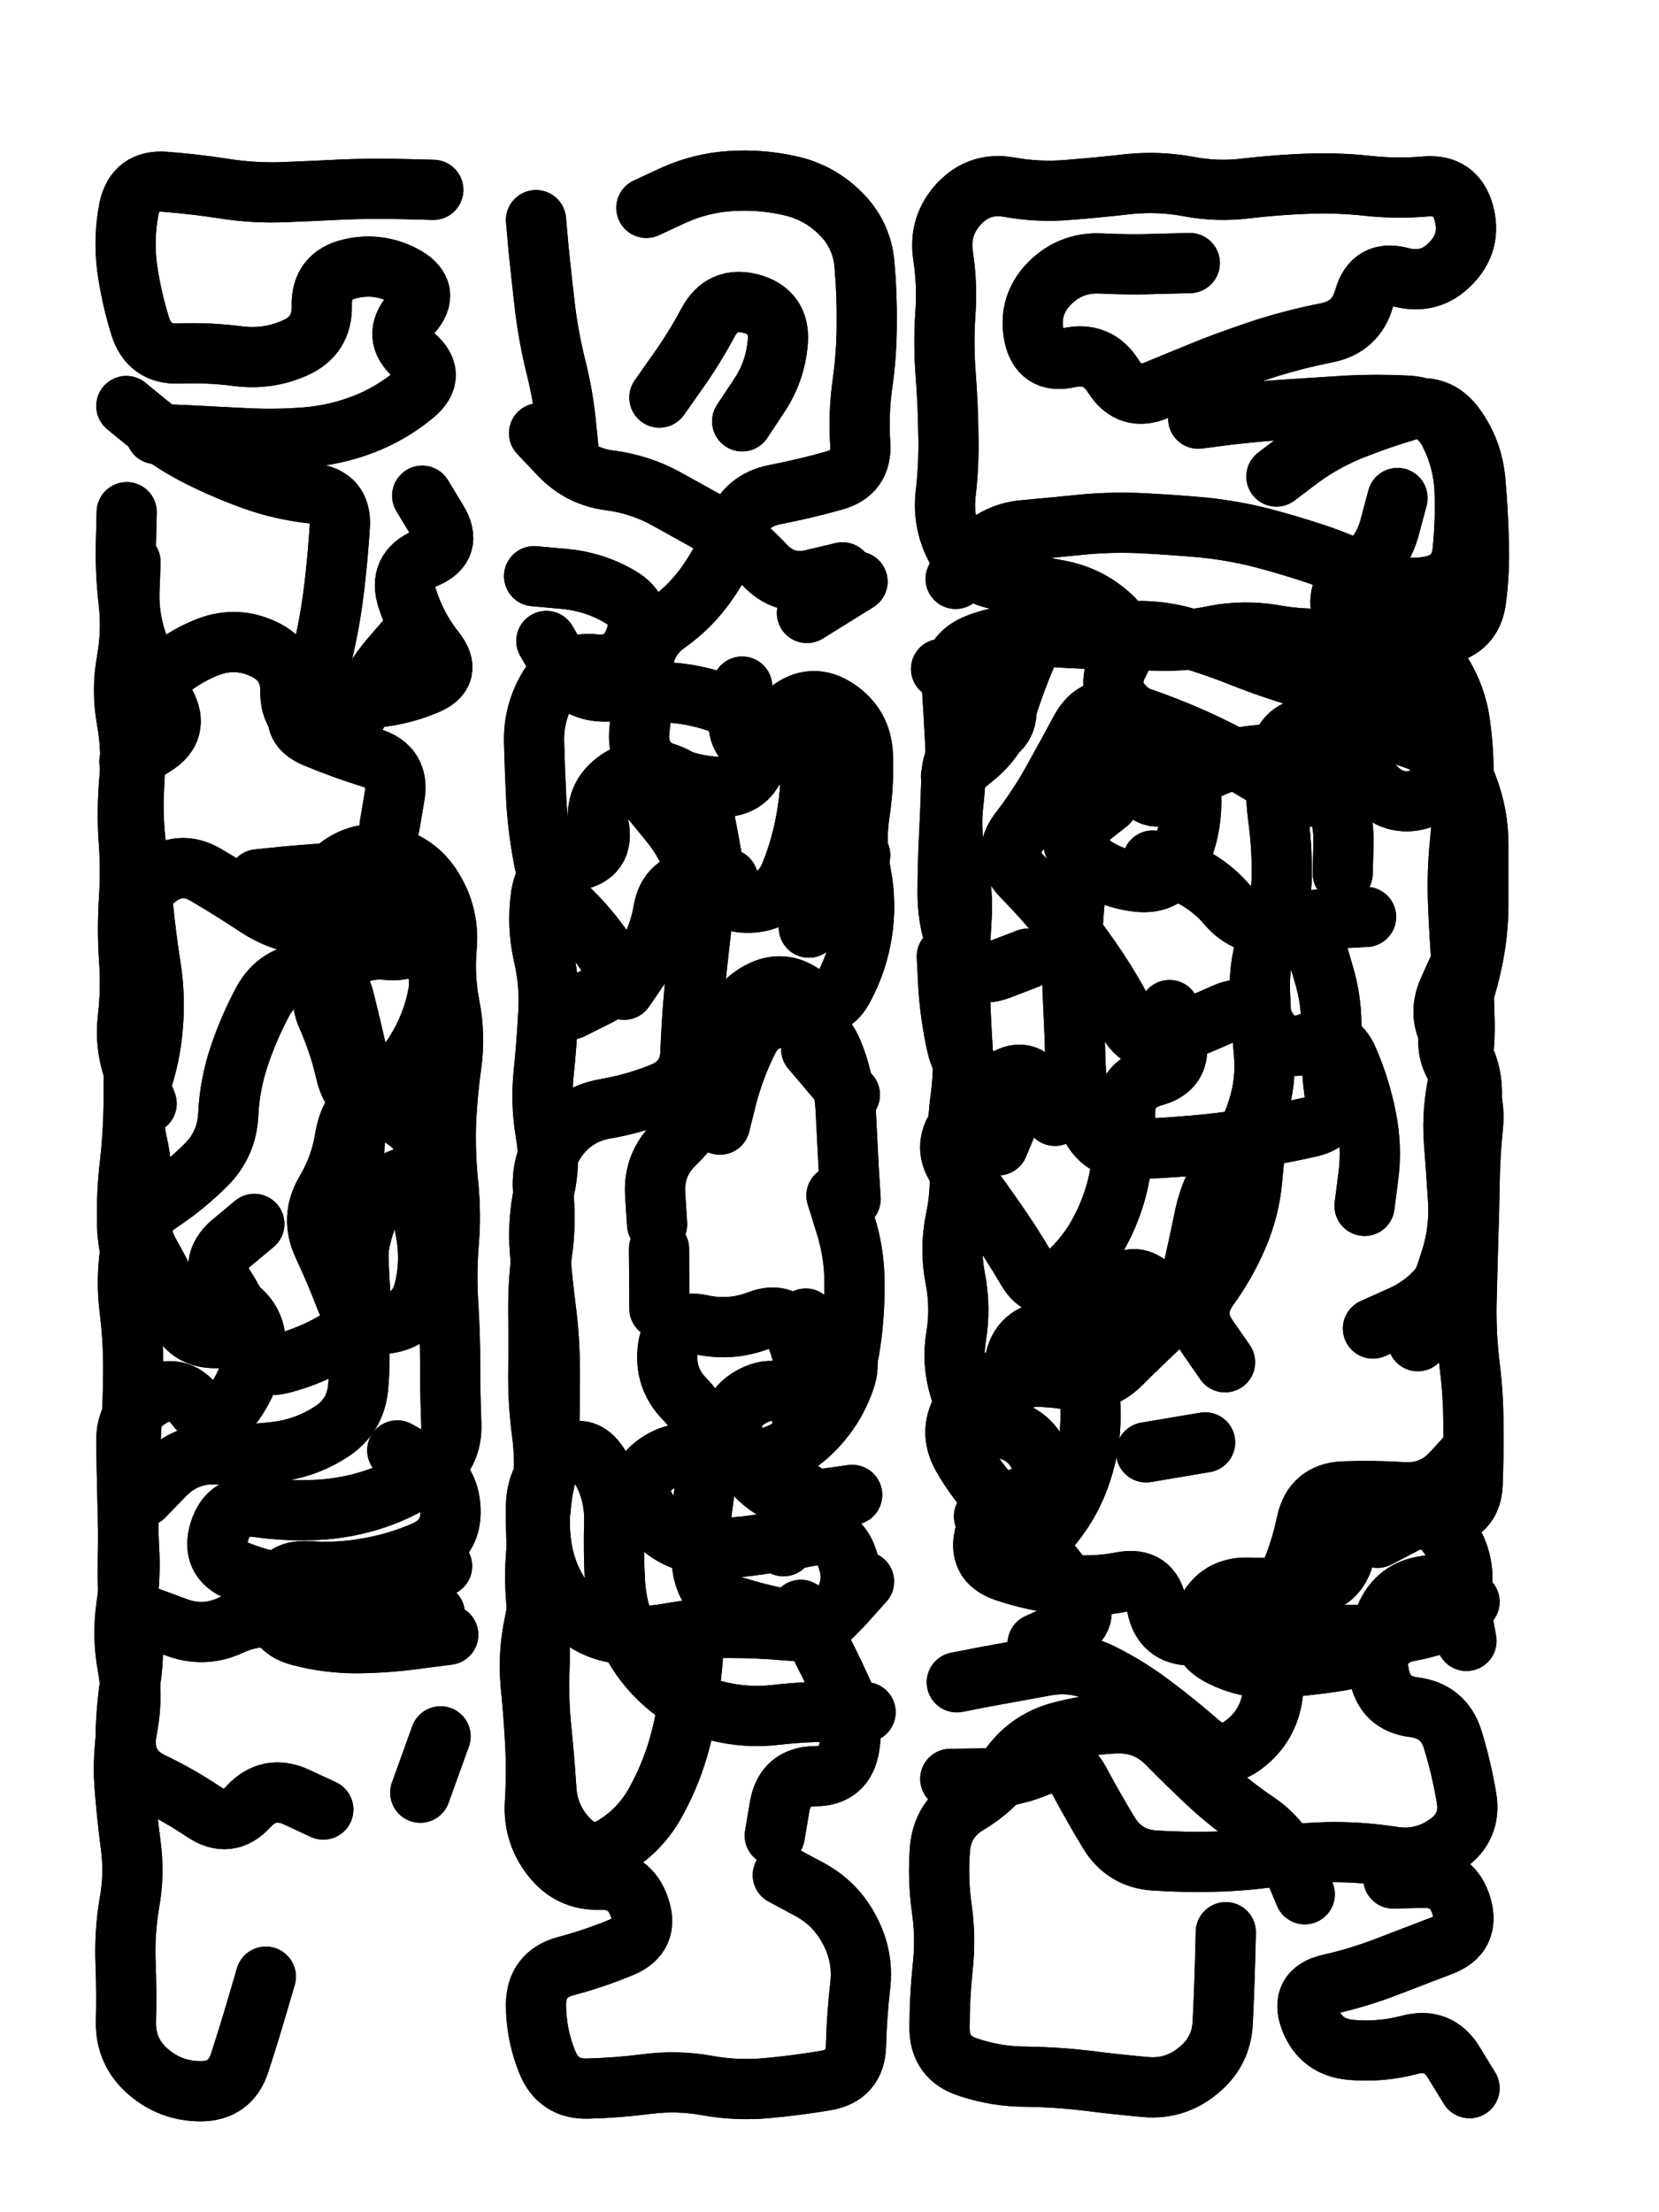 <svg xmlns="http://www.w3.org/2000/svg" viewBox="0 0 4329 5772"><title>Infinite Scribble #2544</title><defs><filter id="piece_2544_3_4_filter" x="-100" y="-100" width="4529" height="5972" filterUnits="userSpaceOnUse"><feGaussianBlur in="SourceGraphic" result="lineShape_1" stdDeviation="7850e-3"/><feColorMatrix in="lineShape_1" result="lineShape" type="matrix" values="1 0 0 0 0  0 1 0 0 0  0 0 1 0 0  0 0 0 9420e-3 -4710e-3"/><feGaussianBlur in="lineShape" result="shrank_blurred" stdDeviation="12850e-3"/><feColorMatrix in="shrank_blurred" result="shrank" type="matrix" values="1 0 0 0 0 0 1 0 0 0 0 0 1 0 0 0 0 0 11242e-3 -7280e-3"/><feColorMatrix in="lineShape" result="border_filled" type="matrix" values="0.6 0 0 0 -0.4  0 0.6 0 0 -0.4  0 0 0.6 0 -0.4  0 0 0 1 0"/><feComposite in="border_filled" in2="shrank" result="border" operator="out"/><feOffset in="lineShape" result="shapes_linestyle_bottom3" dx="-37680e-3" dy="37680e-3"/><feOffset in="lineShape" result="shapes_linestyle_bottom2" dx="-25120e-3" dy="25120e-3"/><feOffset in="lineShape" result="shapes_linestyle_bottom1" dx="-12560e-3" dy="12560e-3"/><feMerge result="shapes_linestyle_bottom"><feMergeNode in="shapes_linestyle_bottom3"/><feMergeNode in="shapes_linestyle_bottom2"/><feMergeNode in="shapes_linestyle_bottom1"/></feMerge><feGaussianBlur in="shapes_linestyle_bottom" result="shapes_linestyle_bottomcontent_blurred" stdDeviation="12850e-3"/><feColorMatrix in="shapes_linestyle_bottomcontent_blurred" result="shapes_linestyle_bottomcontent" type="matrix" values="1 0 0 0 0 0 1 0 0 0 0 0 1 0 0 0 0 0 11242e-3 -7280e-3"/><feColorMatrix in="shapes_linestyle_bottomcontent" result="shapes_linestyle_bottomdark" type="matrix" values="0.6 0 0 0 -0.1  0 0.6 0 0 -0.1  0 0 0.6 0 -0.1  0 0 0 1 0"/><feColorMatrix in="shapes_linestyle_bottom" result="shapes_linestyle_bottomborderblack" type="matrix" values="0.6 0 0 0 -0.4  0 0.6 0 0 -0.4  0 0 0.6 0 -0.4  0 0 0 1 0"/><feGaussianBlur in="lineShape" result="shapes_linestyle_frontshrank_blurred" stdDeviation="12850e-3"/><feColorMatrix in="shapes_linestyle_frontshrank_blurred" result="shapes_linestyle_frontshrank" type="matrix" values="1 0 0 0 0 0 1 0 0 0 0 0 1 0 0 0 0 0 11242e-3 -7280e-3"/><feMerge result="shapes_linestyle"><feMergeNode in="shapes_linestyle_bottomborderblack"/><feMergeNode in="shapes_linestyle_bottomdark"/><feMergeNode in="shapes_linestyle_frontshrank"/></feMerge><feComposite in="shapes_linestyle" in2="shrank" result="shapes_linestyle_cropped" operator="over"/><feComposite in="border" in2="shapes_linestyle_cropped" result="shapes" operator="over"/></filter><filter id="piece_2544_3_4_shadow" x="-100" y="-100" width="4529" height="5972" filterUnits="userSpaceOnUse"><feColorMatrix in="SourceGraphic" result="result_blackened" type="matrix" values="0 0 0 0 0  0 0 0 0 0  0 0 0 0 0  0 0 0 0.8 0"/><feGaussianBlur in="result_blackened" result="result_blurred" stdDeviation="47100e-3"/><feComposite in="SourceGraphic" in2="result_blurred" result="result" operator="over"/></filter><filter id="piece_2544_3_4_overall" x="-100" y="-100" width="4529" height="5972" filterUnits="userSpaceOnUse"><feTurbulence result="background_texture_bumps" type="fractalNoise" baseFrequency="56e-3" numOctaves="3"/><feDiffuseLighting in="background_texture_bumps" result="background_texture" surfaceScale="1" diffuseConstant="2" lighting-color="#555"><feDistantLight azimuth="225" elevation="20"/></feDiffuseLighting><feMorphology in="SourceGraphic" result="background_glow_1_thicken" operator="dilate" radius="26700e-3"/><feColorMatrix in="background_glow_1_thicken" result="background_glow_1_thicken_colored" type="matrix" values="0 0 0 0 0  0 0 0 0 0  0 0 0 0 0  0 0 0 1 0"/><feGaussianBlur in="background_glow_1_thicken_colored" result="background_glow_1" stdDeviation="71200e-3"/><feMorphology in="SourceGraphic" result="background_glow_2_thicken" operator="dilate" radius="0"/><feColorMatrix in="background_glow_2_thicken" result="background_glow_2_thicken_colored" type="matrix" values="0 0 0 0 0  0 0 0 0 0  0 0 0 0 0  0 0 0 0 0"/><feGaussianBlur in="background_glow_2_thicken_colored" result="background_glow_2" stdDeviation="0"/><feComposite in="background_glow_1" in2="background_glow_2" result="background_glow" operator="out"/><feBlend in="background_glow" in2="background_texture" result="background_merged" mode="normal"/><feColorMatrix in="background_merged" result="background" type="matrix" values="0.2 0 0 0 0  0 0.2 0 0 0  0 0 0.2 0 0  0 0 0 1 0"/></filter><clipPath id="piece_2544_3_4_clip"><rect x="0" y="0" width="4329" height="5772"/></clipPath><g id="layer_3" filter="url(#piece_2544_3_4_filter)" stroke-width="157" stroke-linecap="round" fill="none"><path d="M 743 2260 Q 743 2260 820 2246 Q 897 2233 959 2186 Q 1021 2139 1096 2160 Q 1171 2182 1209 2250 Q 1248 2318 1241 2396 Q 1234 2474 1249 2550 Q 1264 2627 1253 2704 Q 1242 2782 1239 2860 Q 1237 2938 1245 3016 Q 1253 3094 1246 3172 Q 1240 3250 1245 3328 Q 1250 3406 1250 3484 Q 1250 3562 1253 3640 Q 1256 3718 1193 3764 Q 1130 3810 1056 3835 Q 982 3860 904 3864 Q 826 3868 748 3857 Q 671 3846 648 3920 Q 625 3995 697 4024 Q 770 4053 848 4060 Q 926 4067 1004 4065 Q 1082 4063 1155 4037 L 1229 4011 M 482 1057 Q 482 1057 560 1060 Q 638 1064 716 1068 Q 794 1072 872 1066 Q 950 1060 1023 1032 Q 1096 1004 1156 954 Q 1216 904 1157 853 Q 1098 802 1149 743 Q 1201 685 1133 646 Q 1065 608 989 626 Q 913 644 915 722 Q 917 800 846 832 Q 775 864 697 854 Q 620 844 542 847 Q 464 850 441 775 Q 418 701 407 623 Q 397 546 412 469 Q 428 393 506 399 Q 584 405 661 417 Q 738 429 816 426 Q 894 423 972 419 Q 1050 416 1128 418 L 1206 420 M 458 2804 Q 458 2804 429 2731 Q 400 2659 409 2581 Q 418 2504 412 2426 Q 407 2348 412 2270 Q 417 2192 411 2114 Q 406 2036 413 1958 Q 420 1880 406 1803 Q 392 1726 406 1649 Q 420 1572 411 1494 Q 402 1417 404 1339 L 406 1261 M 958 1750 Q 958 1750 1036 1746 Q 1114 1742 1186 1712 Q 1259 1683 1210 1622 Q 1162 1561 1138 1486 Q 1114 1412 1186 1381 Q 1258 1351 1217 1284 L 1177 1218 M 769 5082 Q 769 5082 747 5157 Q 725 5232 701 5306 Q 677 5381 599 5381 Q 521 5381 462 5330 Q 403 5279 404 5201 Q 406 5123 403 5045 Q 400 4967 413 4890 Q 427 4813 416 4735 Q 406 4658 400 4580 Q 395 4502 409 4425 Q 423 4348 408 4271 Q 394 4194 405 4116 Q 417 4039 412 3961 Q 408 3883 410 3805 Q 413 3727 418 3649 Q 423 3571 423 3493 Q 423 3415 413 3337 Q 404 3260 416 3183 Q 428 3106 493 3062 Q 558 3019 613 2964 Q 668 2909 671 2831 Q 675 2753 700 2679 Q 725 2605 762 2536 Q 800 2468 878 2463 Q 956 2458 974 2534 Q 993 2610 1010 2686 Q 1028 2762 1011 2838 Q 994 2915 1002 2993 Q 1010 3071 1010 3149 Q 1010 3227 1016 3305 Q 1023 3383 955 3422 Q 888 3462 812 3482 Q 737 3502 721 3425 Q 706 3349 663 3284 Q 620 3219 679 3168 L 739 3118" stroke="hsl(18,100%,50%)"/><path d="M 2120 3959 Q 2120 3959 2178 3907 Q 2236 3855 2168 3816 Q 2100 3778 2141 3711 Q 2182 3645 2182 3567 Q 2182 3489 2155 3415 Q 2128 3342 2055 3370 Q 1982 3398 1905 3381 Q 1829 3365 1818 3442 Q 1808 3520 1862 3575 Q 1917 3631 1918 3709 Q 1919 3787 1907 3864 Q 1896 3942 1909 4019 Q 1923 4096 1998 4118 Q 2073 4141 2150 4154 Q 2227 4168 2278 4109 L 2330 4051 M 2118 4817 Q 2118 4817 2187 4854 Q 2256 4891 2292 4960 Q 2329 5029 2320 5106 Q 2311 5184 2309 5262 Q 2307 5340 2230 5353 Q 2153 5366 2075 5373 Q 1997 5380 1920 5366 Q 1843 5352 1765 5362 Q 1688 5372 1610 5374 Q 1532 5377 1503 5304 Q 1474 5232 1474 5154 Q 1475 5076 1550 5055 Q 1626 5035 1698 5005 Q 1770 4975 1744 4901 Q 1719 4827 1641 4829 Q 1563 4832 1515 4770 Q 1467 4709 1471 4631 Q 1476 4553 1472 4475 Q 1468 4397 1460 4319 Q 1453 4241 1469 4164 Q 1486 4088 1479 4010 Q 1473 3932 1474 3854 Q 1475 3776 1537 3729 Q 1600 3683 1640 3750 Q 1680 3817 1678 3895 Q 1676 3973 1680 4051 Q 1684 4129 1718 4199 Q 1753 4269 1812 4320 Q 1871 4371 1947 4389 Q 2023 4408 2100 4399 Q 2178 4390 2256 4391 L 2334 4392 M 1762 467 Q 1762 467 1833 434 Q 1904 402 1982 397 Q 2060 392 2136 409 Q 2213 426 2268 481 Q 2324 536 2331 614 Q 2338 692 2337 770 Q 2337 848 2326 925 Q 2315 1003 2320 1081 Q 2326 1159 2250 1179 Q 2175 1200 2098 1215 Q 2021 1230 1994 1303 Q 1968 1377 1924 1441 Q 1880 1506 1816 1551 Q 1753 1596 1753 1674 Q 1753 1752 1744 1829 Q 1735 1907 1805 1941 Q 1875 1975 1953 1978 Q 2031 1981 2052 1905 Q 2073 1830 2133 1780 Q 2194 1731 2259 1774 Q 2324 1817 2327 1895 Q 2330 1973 2318 2050 Q 2307 2128 2322 2204 Q 2337 2281 2325 2358 Q 2313 2435 2276 2503 Q 2239 2572 2177 2524 Q 2116 2476 2049 2517 Q 1983 2558 1969 2635 Q 1956 2712 1924 2783 Q 1892 2855 1836 2909 Q 1780 2963 1785 3041 L 1790 3119 M 1796 962 Q 1796 962 1841 898 Q 1886 835 1923 766 Q 1960 697 2035 717 Q 2111 738 2105 816 Q 2099 894 2055 959 L 2012 1024 M 1704 2507 Q 1704 2507 1748 2443 Q 1793 2379 1806 2302 Q 1819 2225 1897 2221 L 1975 2218 M 2313 1442 L 2181 1524 M 1561 1118 Q 1561 1118 1553 1040 Q 1546 962 1527 886 Q 1508 810 1498 732 Q 1489 655 1481 577 L 1474 499" stroke="hsl(41,100%,54%)"/><path d="M 2757 2426 Q 2757 2426 2684 2454 Q 2611 2482 2580 2410 Q 2549 2339 2548 2261 Q 2548 2183 2552 2105 Q 2556 2027 2558 1949 Q 2561 1871 2637 1852 Q 2713 1834 2700 1757 Q 2687 1680 2609 1675 L 2531 1670 M 3127 2560 Q 3127 2560 3144 2636 Q 3161 2713 3085 2733 Q 3010 2754 3011 2832 Q 3013 2910 2998 2987 Q 2984 3064 2948 3133 Q 2912 3203 2853 3254 Q 2794 3305 2755 3237 Q 2716 3170 2671 3106 Q 2627 3042 2579 2980 Q 2531 2919 2578 2857 Q 2626 2795 2688 2748 Q 2750 2701 2789 2768 L 2828 2836 M 2967 2019 Q 2967 2019 2906 2067 Q 2845 2116 2905 2166 Q 2965 2216 3042 2225 Q 3120 2235 3152 2164 Q 3184 2093 3184 2015 Q 3184 1937 3129 1882 Q 3074 1827 3016 1775 Q 2958 1723 2995 1654 Q 3032 1586 2975 1533 Q 2918 1480 2841 1465 Q 2765 1450 2687 1438 Q 2610 1427 2572 1359 Q 2534 1291 2543 1213 Q 2552 1136 2550 1058 Q 2549 980 2543 902 Q 2537 824 2542 746 Q 2548 668 2536 590 Q 2525 513 2578 456 Q 2632 399 2709 413 Q 2786 427 2864 420 Q 2942 414 3020 405 Q 3098 397 3175 411 Q 3252 426 3329 416 Q 3407 407 3485 404 Q 3563 401 3640 409 Q 3718 418 3796 411 Q 3874 405 3895 480 Q 3916 556 3861 612 Q 3807 668 3731 648 Q 3656 628 3635 703 Q 3614 778 3537 793 Q 3461 808 3386 831 Q 3312 855 3239 883 Q 3167 912 3095 942 Q 3023 973 2981 907 Q 2940 841 2864 858 Q 2788 875 2773 798 Q 2759 721 2813 665 Q 2868 609 2946 612 Q 3024 616 3102 613 L 3180 611 M 2783 4213 Q 2783 4213 2854 4181 Q 2926 4149 2880 4086 Q 2834 4023 2783 3963 Q 2733 3904 2679 3848 Q 2625 3792 2586 3724 Q 2548 3656 2592 3591 Q 2636 3527 2714 3519 Q 2792 3512 2869 3525 Q 2946 3538 3001 3483 Q 3056 3428 3113 3375 Q 3170 3322 3187 3245 Q 3204 3169 3220 3092 Q 3237 3016 3285 2955 Q 3334 2894 3357 2819 Q 3381 2745 3373 2667 Q 3366 2589 3363 2511 Q 3360 2433 3389 2360 Q 3419 2288 3420 2210 Q 3421 2132 3410 2054 Q 3400 1977 3412 1900 Q 3425 1823 3503 1821 Q 3581 1820 3659 1828 Q 3737 1837 3807 1870 Q 3878 1904 3905 1977 Q 3933 2050 3933 2128 Q 3933 2206 3933 2284 Q 3933 2362 3916 2438 Q 3900 2515 3868 2586 Q 3836 2657 3881 2720 Q 3927 2784 3919 2862 Q 3911 2940 3910 3018 Q 3909 3096 3906 3174 Q 3904 3252 3902 3330 Q 3901 3408 3910 3485 Q 3920 3563 3920 3641 Q 3921 3719 3918 3797 Q 3915 3875 3837 3882 Q 3759 3889 3681 3896 Q 3603 3904 3584 3980 Q 3566 4056 3488 4063 Q 3410 4070 3332 4067 Q 3254 4065 3221 4135 Q 3188 4206 3256 4243 Q 3325 4280 3403 4276 Q 3481 4272 3558 4260 Q 3636 4249 3700 4204 Q 3764 4160 3837 4132 L 3910 4104 M 3711 4826 Q 3711 4826 3789 4824 Q 3867 4823 3889 4898 Q 3911 4973 3838 5001 Q 3765 5029 3692 5057 Q 3619 5085 3543 5102 Q 3467 5120 3494 5193 Q 3522 5266 3600 5273 Q 3678 5280 3753 5260 Q 3829 5240 3869 5306 L 3910 5373 M 3406 1168 Q 3406 1168 3468 1121 Q 3531 1075 3603 1046 Q 3676 1017 3751 995 Q 3826 974 3872 1037 Q 3918 1100 3925 1178 Q 3932 1256 3934 1334 Q 3937 1412 3927 1489 Q 3917 1567 3840 1580 Q 3763 1593 3685 1602 Q 3608 1611 3581 1537 Q 3554 1464 3618 1419 Q 3682 1375 3702 1299 L 3722 1224 M 3274 4966 Q 3274 4966 3272 5044 Q 3270 5122 3266 5200 Q 3263 5278 3202 5327 Q 3142 5377 3064 5370 Q 2986 5363 2908 5353 Q 2831 5344 2753 5343 Q 2675 5343 2601 5318 Q 2527 5294 2527 5216 Q 2527 5138 2535 5060 Q 2544 4983 2533 4905 Q 2522 4828 2528 4750 Q 2534 4672 2601 4632 Q 2668 4592 2714 4529 Q 2761 4467 2836 4445 Q 2911 4424 2989 4421 Q 3067 4419 3121 4474 Q 3176 4530 3233 4583 Q 3291 4636 3355 4679 Q 3420 4723 3450 4795 L 3480 4867" stroke="hsl(84,100%,59%)"/></g><g id="layer_2" filter="url(#piece_2544_3_4_filter)" stroke-width="157" stroke-linecap="round" fill="none"><path d="M 1092 2079 Q 1092 2079 1105 2002 Q 1119 1925 1044 1902 Q 970 1879 898 1849 Q 826 1819 866 1752 Q 906 1685 922 1608 Q 939 1532 948 1454 Q 957 1377 962 1299 Q 968 1221 890 1212 Q 813 1204 739 1178 Q 666 1152 596 1117 Q 526 1082 465 1033 L 405 984 M 919 4646 Q 919 4646 848 4613 Q 777 4581 724 4638 Q 672 4696 607 4652 Q 543 4609 472 4575 Q 402 4542 403 4464 Q 404 4386 416 4308 Q 428 4231 417 4153 Q 407 4076 409 3998 Q 411 3920 408 3842 Q 406 3764 405 3686 Q 404 3608 471 3569 Q 539 3531 586 3593 Q 633 3655 680 3593 Q 727 3531 740 3454 Q 753 3377 689 3332 Q 625 3288 551 3313 Q 477 3338 443 3268 Q 409 3198 407 3120 Q 405 3042 414 2964 Q 423 2887 424 2809 Q 425 2731 423 2653 Q 422 2575 431 2497 Q 440 2420 431 2342 Q 423 2265 484 2216 Q 545 2168 612 2207 Q 680 2247 745 2290 Q 810 2333 888 2340 Q 966 2347 1044 2341 Q 1122 2336 1177 2390 Q 1233 2445 1218 2521 Q 1203 2598 1162 2665 Q 1122 2732 1055 2773 Q 989 2814 976 2891 Q 964 2968 924 3035 Q 885 3102 918 3173 Q 951 3244 979 3317 Q 1008 3390 1085 3378 Q 1163 3367 1182 3291 Q 1201 3215 1186 3138 Q 1171 3062 1204 2991 L 1238 2921 M 413 1912 Q 413 1912 479 1870 Q 545 1829 507 1760 Q 470 1692 440 1619 Q 411 1547 413 1469 L 416 1391 M 1112 3709 Q 1112 3709 1180 3747 Q 1248 3785 1251 3863 Q 1254 3941 1182 3972 Q 1111 4003 1034 4016 Q 957 4030 879 4024 Q 801 4019 792 4096 Q 783 4174 858 4193 Q 934 4213 1012 4212 Q 1090 4211 1167 4200 L 1245 4190 M 1172 4602 L 1225 4455" stroke="hsl(354,100%,52%)"/><path d="M 1566 2558 Q 1566 2558 1636 2523 Q 1706 2489 1664 2423 Q 1622 2357 1566 2302 Q 1511 2248 1495 2171 Q 1480 2095 1475 2017 Q 1471 1939 1469 1861 Q 1467 1783 1508 1716 Q 1549 1650 1627 1658 Q 1705 1666 1732 1593 Q 1760 1520 1692 1481 Q 1625 1442 1547 1435 L 1469 1428 M 2274 1418 Q 2274 1418 2198 1436 Q 2122 1455 2069 1397 Q 2017 1340 1949 1301 Q 1881 1263 1812 1225 Q 1744 1188 1666 1178 Q 1589 1168 1535 1111 L 1482 1055 M 2149 1900 Q 2149 1900 2072 1885 Q 1995 1871 2003 1793 L 2012 1716 M 2258 3044 Q 2258 3044 2281 3118 Q 2305 3193 2305 3271 Q 2306 3349 2295 3426 Q 2285 3504 2248 3573 Q 2211 3642 2156 3586 Q 2102 3531 2034 3570 Q 1967 3609 1992 3683 Q 2017 3757 2080 3802 Q 2144 3847 2221 3836 L 2299 3825 M 1883 4255 Q 1883 4255 1875 4333 Q 1867 4411 1845 4486 Q 1823 4561 1785 4629 Q 1747 4697 1681 4739 Q 1616 4781 1561 4726 Q 1506 4671 1501 4593 Q 1496 4515 1488 4437 Q 1480 4359 1483 4281 Q 1486 4203 1477 4125 Q 1468 4048 1475 3970 Q 1482 3892 1491 3814 Q 1500 3737 1489 3659 Q 1479 3582 1480 3504 Q 1481 3426 1480 3348 Q 1479 3270 1490 3192 Q 1501 3115 1493 3037 Q 1485 2959 1530 2895 Q 1576 2832 1653 2818 Q 1730 2805 1802 2776 Q 1875 2747 1877 2669 Q 1880 2591 1887 2513 Q 1895 2435 1904 2357 Q 1914 2280 1893 2204 Q 1872 2129 1822 2069 L 1773 2009 M 2097 4714 Q 2097 4714 2110 4637 Q 2124 4560 2202 4559 Q 2280 4559 2292 4481 Q 2304 4404 2271 4333 Q 2239 4262 2202 4193 L 2165 4125 M 2186 2345 Q 2186 2345 2176 2267 Q 2167 2190 2243 2173 L 2320 2156 M 2293 2781 L 2192 2662" stroke="hsl(22,100%,59%)"/><path d="M 3636 3071 Q 3636 3071 3646 2993 Q 3656 2916 3640 2839 Q 3625 2763 3594 2691 Q 3564 2619 3490 2646 Q 3417 2673 3379 2605 Q 3341 2537 3270 2569 Q 3199 2601 3126 2629 Q 3053 2657 3017 2587 Q 2982 2518 2939 2453 Q 2896 2388 2846 2327 Q 2797 2267 2742 2211 Q 2688 2156 2735 2094 Q 2783 2032 2821 1964 Q 2859 1896 2896 1827 Q 2934 1759 3008 1782 Q 3083 1806 3155 1836 Q 3227 1866 3295 1903 Q 3364 1941 3429 1984 Q 3494 2027 3552 1974 Q 3610 1922 3664 1978 Q 3719 2034 3792 2006 Q 3865 1978 3830 1908 Q 3795 1838 3746 1777 Q 3698 1716 3620 1714 Q 3542 1713 3467 1691 Q 3392 1669 3319 1640 Q 3247 1611 3172 1589 Q 3097 1567 3019 1572 Q 2941 1578 2863 1569 Q 2786 1560 2755 1631 Q 2724 1703 2701 1777 Q 2678 1852 2617 1901 L 2557 1950 M 3902 4206 Q 3902 4206 3888 4129 Q 3875 4052 3797 4062 Q 3720 4072 3690 4144 Q 3660 4216 3674 4293 Q 3688 4370 3765 4379 Q 3843 4389 3866 4463 Q 3889 4538 3902 4615 Q 3915 4692 3851 4736 Q 3787 4781 3710 4769 Q 3633 4757 3555 4757 Q 3477 4758 3399 4769 Q 3322 4780 3244 4782 Q 3166 4784 3088 4779 Q 3010 4774 2969 4707 Q 2929 4641 2892 4572 Q 2855 4504 2783 4534 Q 2711 4564 2633 4565 L 2555 4566 M 3658 3391 Q 3658 3391 3729 3359 Q 3801 3328 3846 3264 L 3891 3201 M 3919 3707 Q 3919 3707 3866 3765 Q 3814 3823 3736 3818 Q 3658 3813 3580 3816 Q 3502 3820 3485 3896 Q 3469 3973 3438 4044 Q 3407 4116 3407 4194 Q 3407 4272 3396 4349 Q 3385 4427 3323 4475 Q 3262 4523 3203 4471 Q 3145 4420 3082 4373 Q 3020 4326 2950 4291 Q 2880 4257 2803 4271 Q 2726 4285 2649 4299 L 2572 4314 M 3272 3479 Q 3272 3479 3227 3414 Q 3183 3350 3228 3286 Q 3274 3223 3305 3151 Q 3336 3079 3343 3001 L 3350 2923 M 3202 1017 Q 3202 1017 3279 1007 Q 3357 998 3435 993 Q 3513 988 3591 983 Q 3669 979 3747 983 Q 3825 987 3859 1057 Q 3894 1127 3897 1205 Q 3900 1283 3892 1361 Q 3885 1439 3808 1454 Q 3731 1469 3661 1434 Q 3592 1399 3518 1373 Q 3444 1348 3368 1328 Q 3293 1309 3215 1301 Q 3137 1294 3059 1290 Q 2981 1286 2903 1293 Q 2825 1301 2747 1308 Q 2669 1315 2619 1375 L 2569 1435 M 2643 3881 Q 2643 3881 2709 3921 Q 2776 3962 2824 3901 Q 2873 3840 2897 3766 Q 2922 3692 2921 3614 Q 2921 3536 2902 3460 Q 2884 3384 2807 3397 Q 2730 3410 2722 3488 Q 2714 3566 2664 3626 L 2615 3686 M 2680 2913 Q 2680 2913 2710 2841 Q 2740 2769 2664 2749 Q 2589 2729 2572 2652 Q 2555 2576 2550 2498 L 2546 2420 M 3640 2317 Q 3640 2317 3562 2321 Q 3484 2325 3406 2335 Q 3329 2345 3278 2286 Q 3228 2227 3155 2198 L 3083 2170 M 3887 2437 Q 3887 2437 3855 2508 Q 3823 2580 3870 2642 Q 3918 2704 3916 2782 L 3915 2860" stroke="hsl(51,100%,63%)"/></g><g id="layer_1" filter="url(#piece_2544_3_4_filter)" stroke-width="157" stroke-linecap="round" fill="none"><path d="M 719 3414 Q 719 3414 641 3416 Q 563 3418 536 3344 Q 509 3271 470 3203 Q 431 3136 441 3058 Q 451 2981 433 2905 Q 416 2829 442 2755 Q 468 2682 474 2604 Q 481 2526 469 2449 Q 457 2372 449 2294 Q 442 2216 431 2138 Q 421 2061 425 1983 Q 429 1905 432 1827 Q 435 1749 491 1694 Q 547 1640 620 1612 Q 693 1585 763 1618 Q 834 1651 833 1729 Q 832 1807 908 1826 Q 984 1845 1014 1773 Q 1044 1701 1094 1642 L 1145 1583 M 451 3829 Q 451 3829 505 3773 Q 560 3717 638 3719 Q 716 3722 793 3713 Q 871 3704 937 3662 Q 1003 3621 1010 3543 Q 1017 3465 1010 3387 Q 1003 3309 1006 3231 Q 1010 3153 1041 3081 Q 1072 3010 1148 2992 Q 1224 2974 1186 2906 Q 1148 2838 1072 2819 Q 996 2801 978 2725 Q 961 2649 929 2577 Q 898 2506 953 2450 Q 1008 2395 1085 2403 Q 1163 2412 1182 2336 Q 1202 2261 1131 2228 Q 1060 2196 982 2200 Q 904 2204 826 2211 L 748 2219 M 1210 4135 Q 1210 4135 1133 4149 Q 1056 4163 978 4166 Q 900 4170 824 4151 Q 749 4132 678 4165 Q 607 4198 534 4170 L 461 4143" stroke="hsl(297,100%,61%)"/><path d="M 2178 3365 Q 2178 3365 2242 3409 Q 2306 3454 2279 3527 Q 2253 3601 2198 3656 Q 2143 3712 2067 3732 Q 1992 3753 1918 3726 Q 1845 3700 1783 3748 Q 1722 3796 1762 3862 Q 1803 3929 1878 3949 Q 1954 3969 2031 3958 Q 2109 3948 2186 3933 Q 2263 3919 2287 3993 Q 2312 4067 2261 4126 Q 2211 4186 2133 4179 Q 2055 4172 1977 4172 Q 1899 4172 1822 4186 Q 1745 4201 1669 4183 Q 1593 4165 1547 4102 Q 1501 4039 1489 3962 Q 1477 3885 1493 3808 Q 1509 3732 1509 3654 Q 1510 3576 1510 3498 Q 1510 3420 1500 3342 Q 1490 3265 1484 3187 Q 1478 3109 1495 3033 Q 1513 2957 1499 2880 Q 1486 2803 1494 2725 Q 1502 2647 1506 2569 Q 1511 2491 1493 2415 Q 1476 2339 1487 2261 Q 1499 2184 1576 2170 Q 1653 2157 1638 2080 Q 1624 2003 1688 1959 Q 1753 1916 1825 1946 Q 1897 1976 1912 2052 Q 1928 2129 1940 2206 Q 1953 2283 2031 2280 Q 2109 2278 2138 2205 Q 2167 2133 2180 2056 Q 2193 1979 2192 1901 Q 2191 1823 2114 1807 Q 2038 1792 1965 1763 Q 1892 1735 1814 1731 Q 1736 1728 1658 1729 Q 1580 1731 1540 1664 L 1501 1597 M 1954 2859 Q 1954 2859 1973 2783 Q 1993 2708 2028 2638 Q 2064 2569 2141 2583 Q 2218 2597 2248 2669 Q 2278 2741 2282 2819 Q 2286 2897 2290 2975 L 2295 3053 M 1796 3339 L 1795 3183" stroke="hsl(2,100%,62%)"/><path d="M 3670 3937 Q 3670 3937 3739 3901 Q 3808 3865 3853 3928 Q 3899 3992 3890 4069 Q 3882 4147 3807 4168 Q 3732 4190 3654 4190 Q 3576 4191 3498 4191 Q 3420 4192 3342 4192 Q 3264 4192 3186 4192 Q 3108 4192 3094 4115 Q 3081 4038 3004 4052 Q 2927 4067 2849 4058 Q 2772 4050 2698 4025 Q 2624 4000 2646 3925 Q 2669 3850 2744 3831 Q 2820 3812 2793 3738 Q 2766 3665 2689 3651 Q 2612 3637 2585 3564 Q 2558 3491 2570 3414 Q 2583 3337 2568 3260 Q 2553 3183 2569 3106 Q 2585 3030 2578 2952 Q 2571 2874 2581 2796 Q 2592 2719 2586 2641 Q 2581 2563 2580 2485 Q 2579 2407 2584 2329 Q 2590 2251 2572 2175 Q 2554 2099 2563 2021 Q 2572 1944 2568 1866 Q 2564 1788 2559 1710 Q 2554 1632 2627 1604 Q 2700 1576 2778 1583 Q 2856 1590 2934 1592 Q 3012 1594 3090 1596 Q 3168 1599 3244 1583 Q 3321 1568 3398 1581 Q 3475 1595 3553 1590 Q 3631 1586 3708 1595 Q 3786 1605 3830 1669 Q 3874 1734 3885 1811 Q 3896 1889 3894 1967 Q 3893 2045 3885 2123 Q 3877 2201 3880 2279 Q 3883 2357 3889 2435 Q 3896 2513 3897 2591 Q 3899 2669 3881 2745 Q 3864 2821 3869 2899 Q 3875 2977 3880 3055 Q 3885 3133 3862 3207 Q 3839 3282 3807 3353 L 3775 3424 M 3507 2389 Q 3507 2389 3529 2464 Q 3552 2539 3549 2617 Q 3547 2695 3557 2772 Q 3568 2850 3491 2866 Q 3415 2883 3338 2895 Q 3261 2908 3183 2914 Q 3105 2921 3027 2923 Q 2949 2926 2917 2854 Q 2885 2783 2882 2705 Q 2880 2627 2876 2549 Q 2872 2471 2873 2393 Q 2874 2315 2884 2237 Q 2894 2160 2894 2082 Q 2894 2004 2949 1949 Q 3005 1895 3043 1963 Q 3081 2031 3143 1983 Q 3205 1936 3279 1911 Q 3353 1886 3430 1898 Q 3507 1911 3545 1979 Q 3583 2047 3581 2125 L 3579 2203 M 3220 3688 L 3066 3714 M 3140 3341 Q 3140 3341 3084 3287 Q 3028 3233 2982 3296 L 2937 3360" stroke="hsl(31,100%,70%)"/></g></defs><g filter="url(#piece_2544_3_4_overall)" clip-path="url(#piece_2544_3_4_clip)"><use href="#layer_3"/><use href="#layer_2"/><use href="#layer_1"/></g><g clip-path="url(#piece_2544_3_4_clip)"><use href="#layer_3" filter="url(#piece_2544_3_4_shadow)"/><use href="#layer_2" filter="url(#piece_2544_3_4_shadow)"/><use href="#layer_1" filter="url(#piece_2544_3_4_shadow)"/></g></svg>